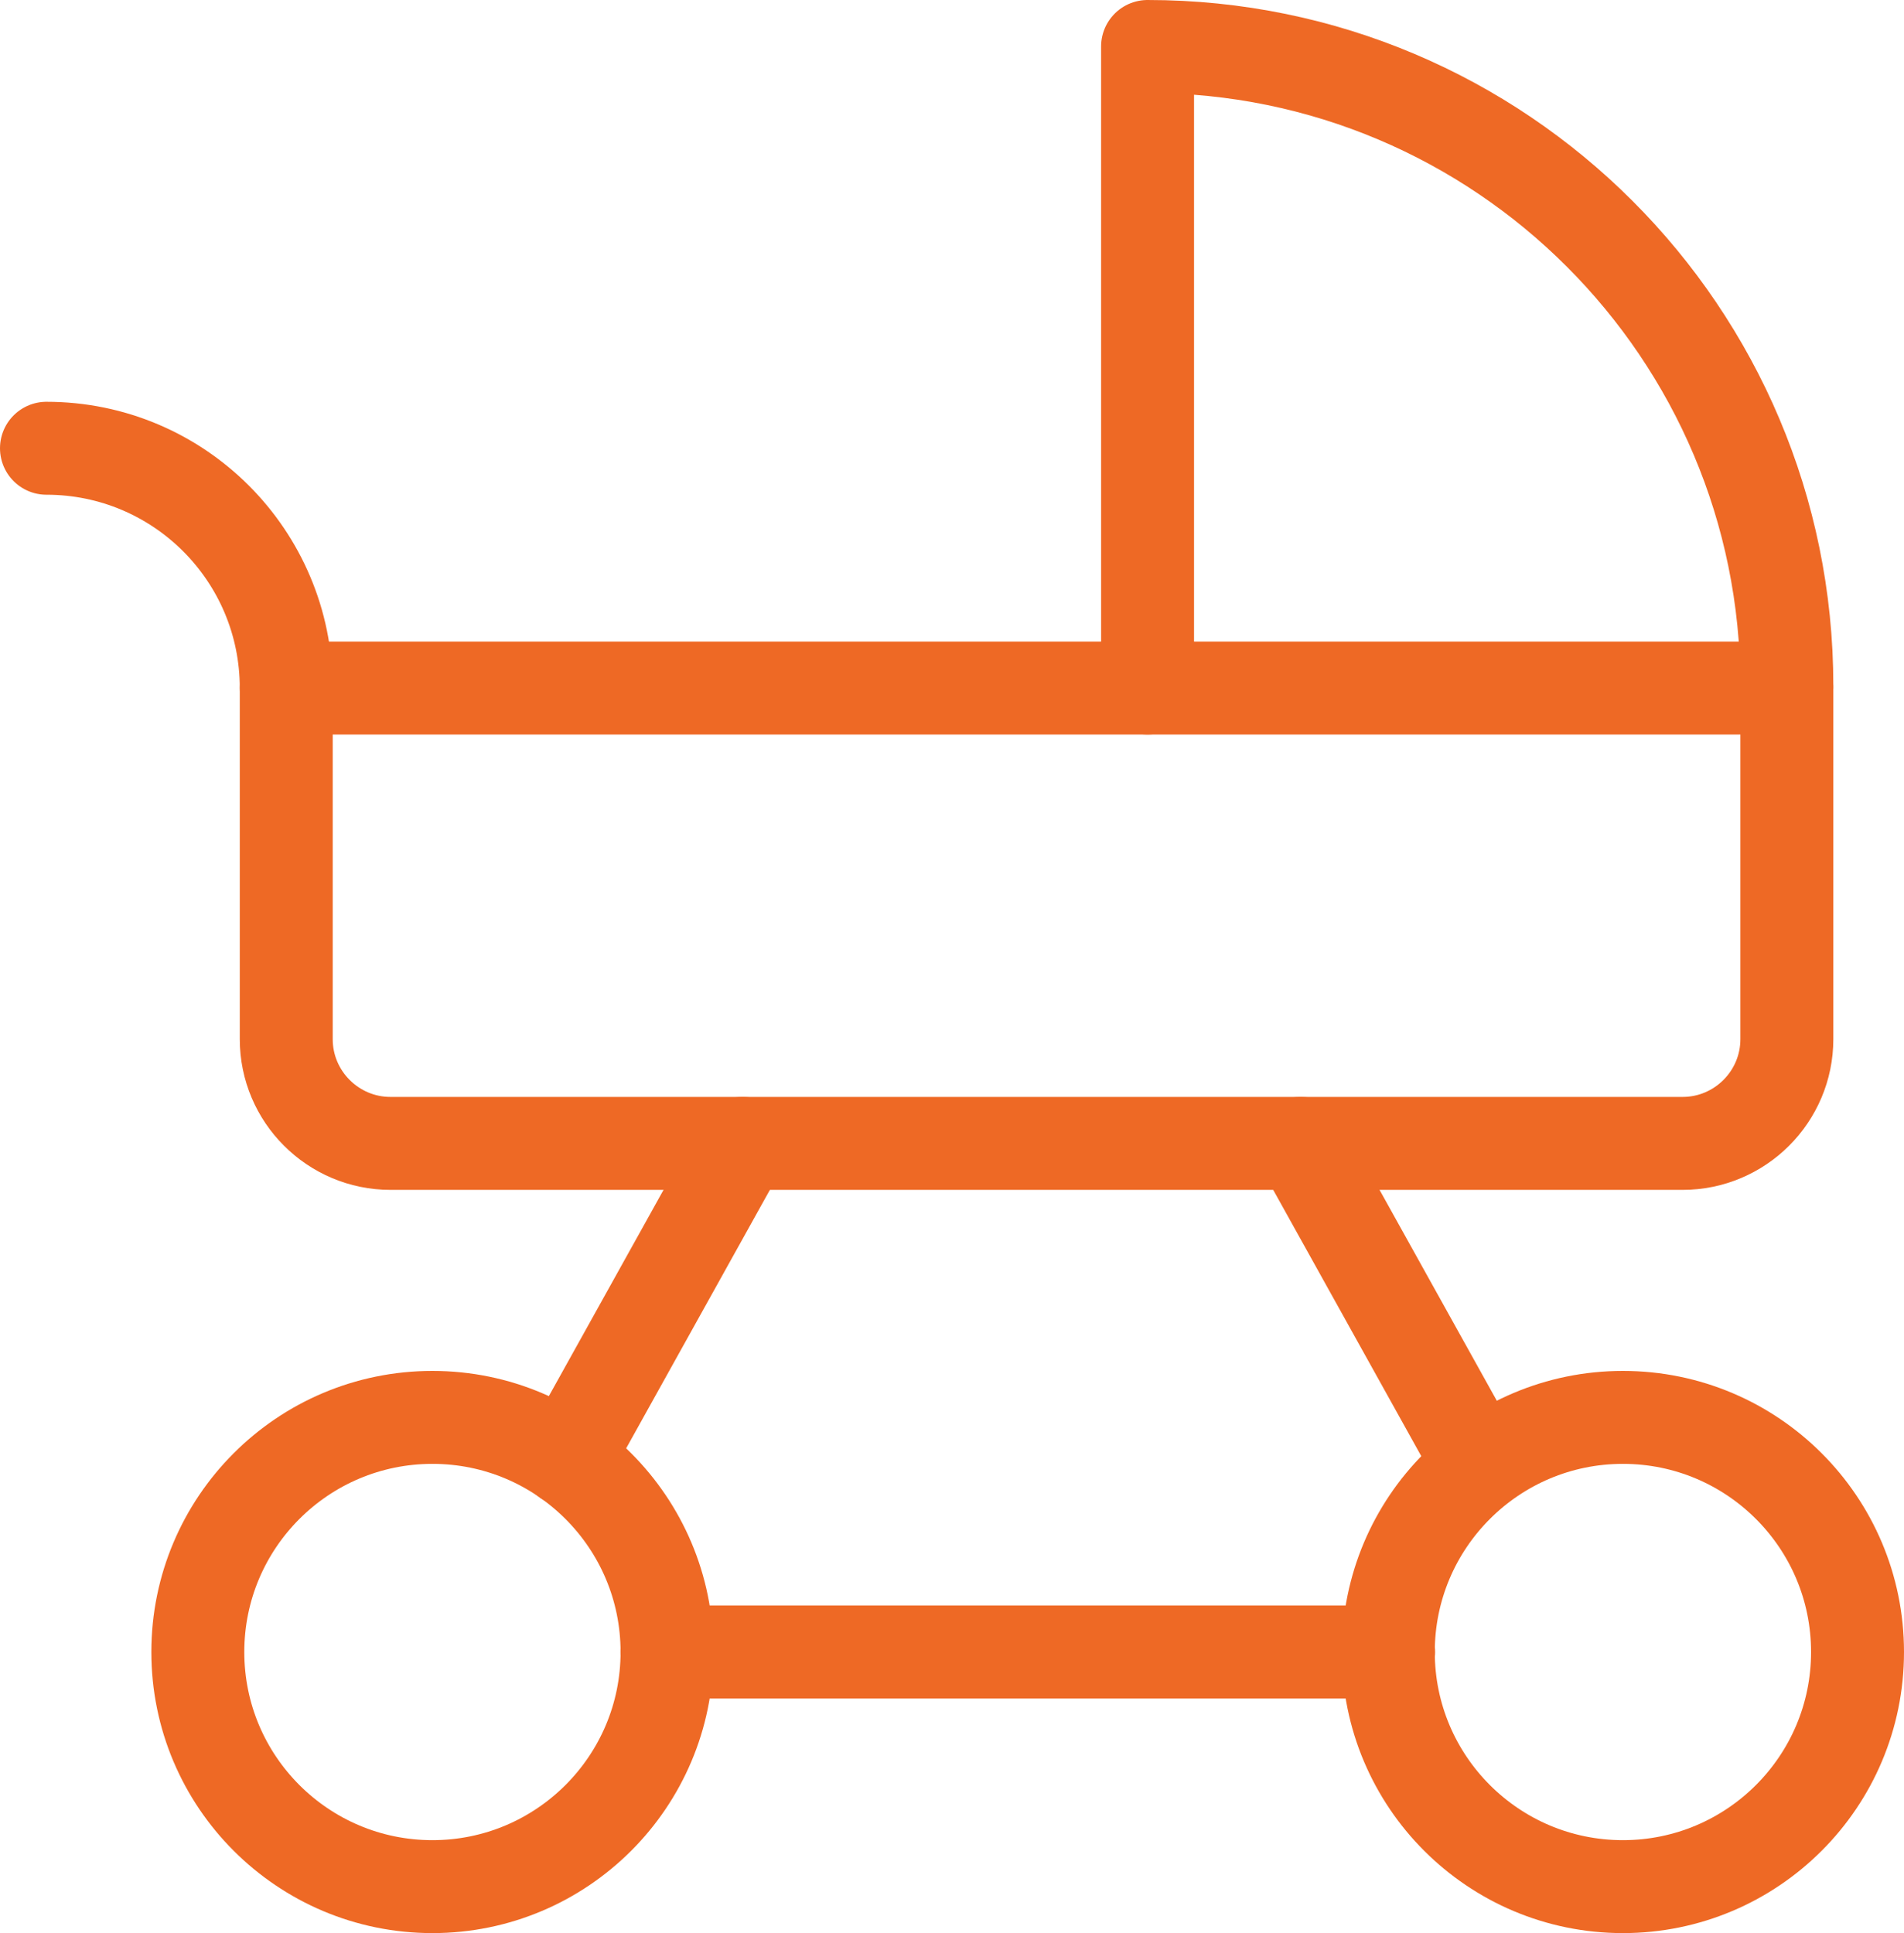 <?xml version="1.0" encoding="UTF-8"?>
<svg xmlns="http://www.w3.org/2000/svg" id="Layer_1" data-name="Layer 1" version="1.1" viewBox="0 0 59 59.9">
  <defs>
    <style>
      .cls-1 {
        fill: none;
        stroke: #ee6925;
        stroke-linecap: round;
        stroke-linejoin: round;
        stroke-width: 2.88px;
      }
    </style>
  </defs>
  <circle class="cls-1" cx="13.4" cy="51.19" r="7.27"></circle>
  <circle class="cls-1" cx="50.29" cy="51.19" r="7.27"></circle>
  <path class="cls-1" d="M8.87,21.32h46.5v10.88c0,1.78-1.45,3.23-3.23,3.23H12.1c-1.78,0-3.23-1.45-3.23-3.23v-10.88h0Z"></path>
  <path class="cls-1" d="M1.44,13.89c4.11,0,7.43,3.33,7.43,7.43"></path>
  <path class="cls-1" d="M55.37,21.25c0-10.94-8.87-19.81-19.81-19.81v19.88"></path>
  <line class="cls-1" x1="20.67" y1="51.19" x2="43.03" y2="51.19"></line>
  <line class="cls-1" x1="23.01" y1="35.43" x2="17.56" y2="45.23"></line>
  <line class="cls-1" x1="40.3" y1="35.43" x2="45.75" y2="45.23"></line>
</svg>
